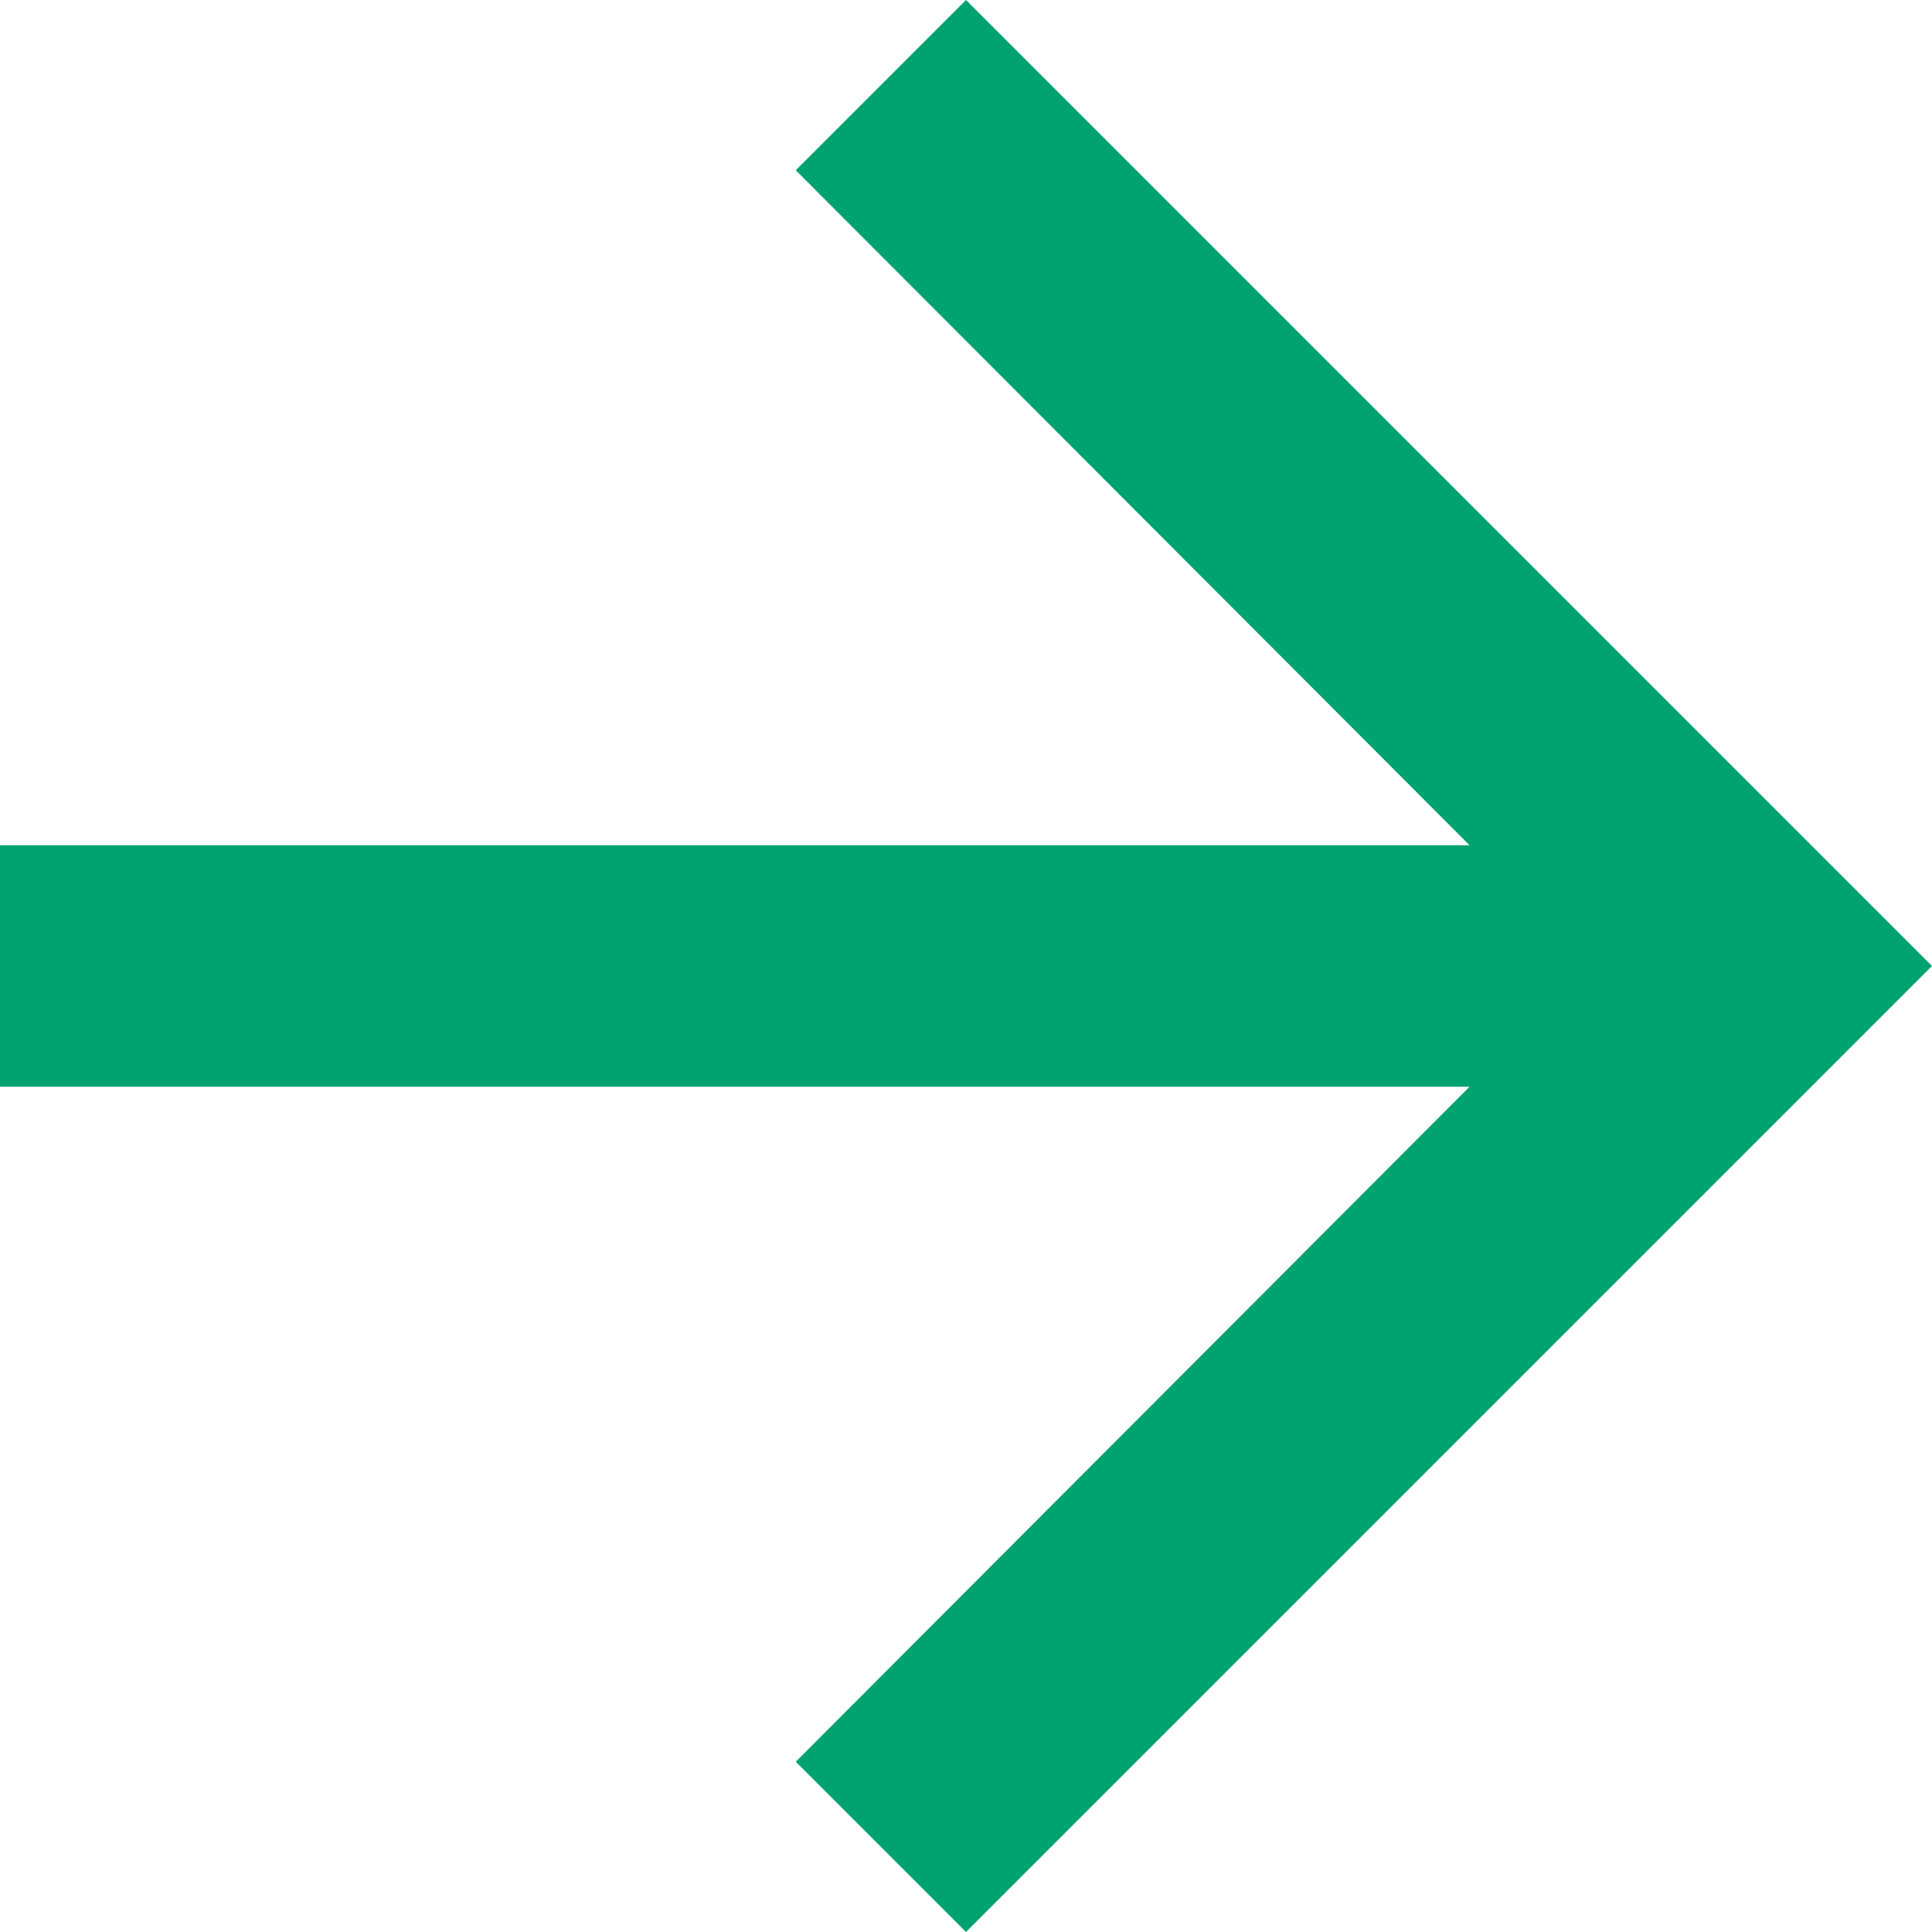 <svg width="16" height="16" viewBox="0 0 16 16" fill="none" xmlns="http://www.w3.org/2000/svg">
    <path d="M8 16L6.59 14.59L12.17 9L1.22392e-06 9L1.57361e-06 7L12.17 7L6.59 1.41L8 1.39876e-06L16 8L8 16Z" fill="#00A36F"/>
</svg>
